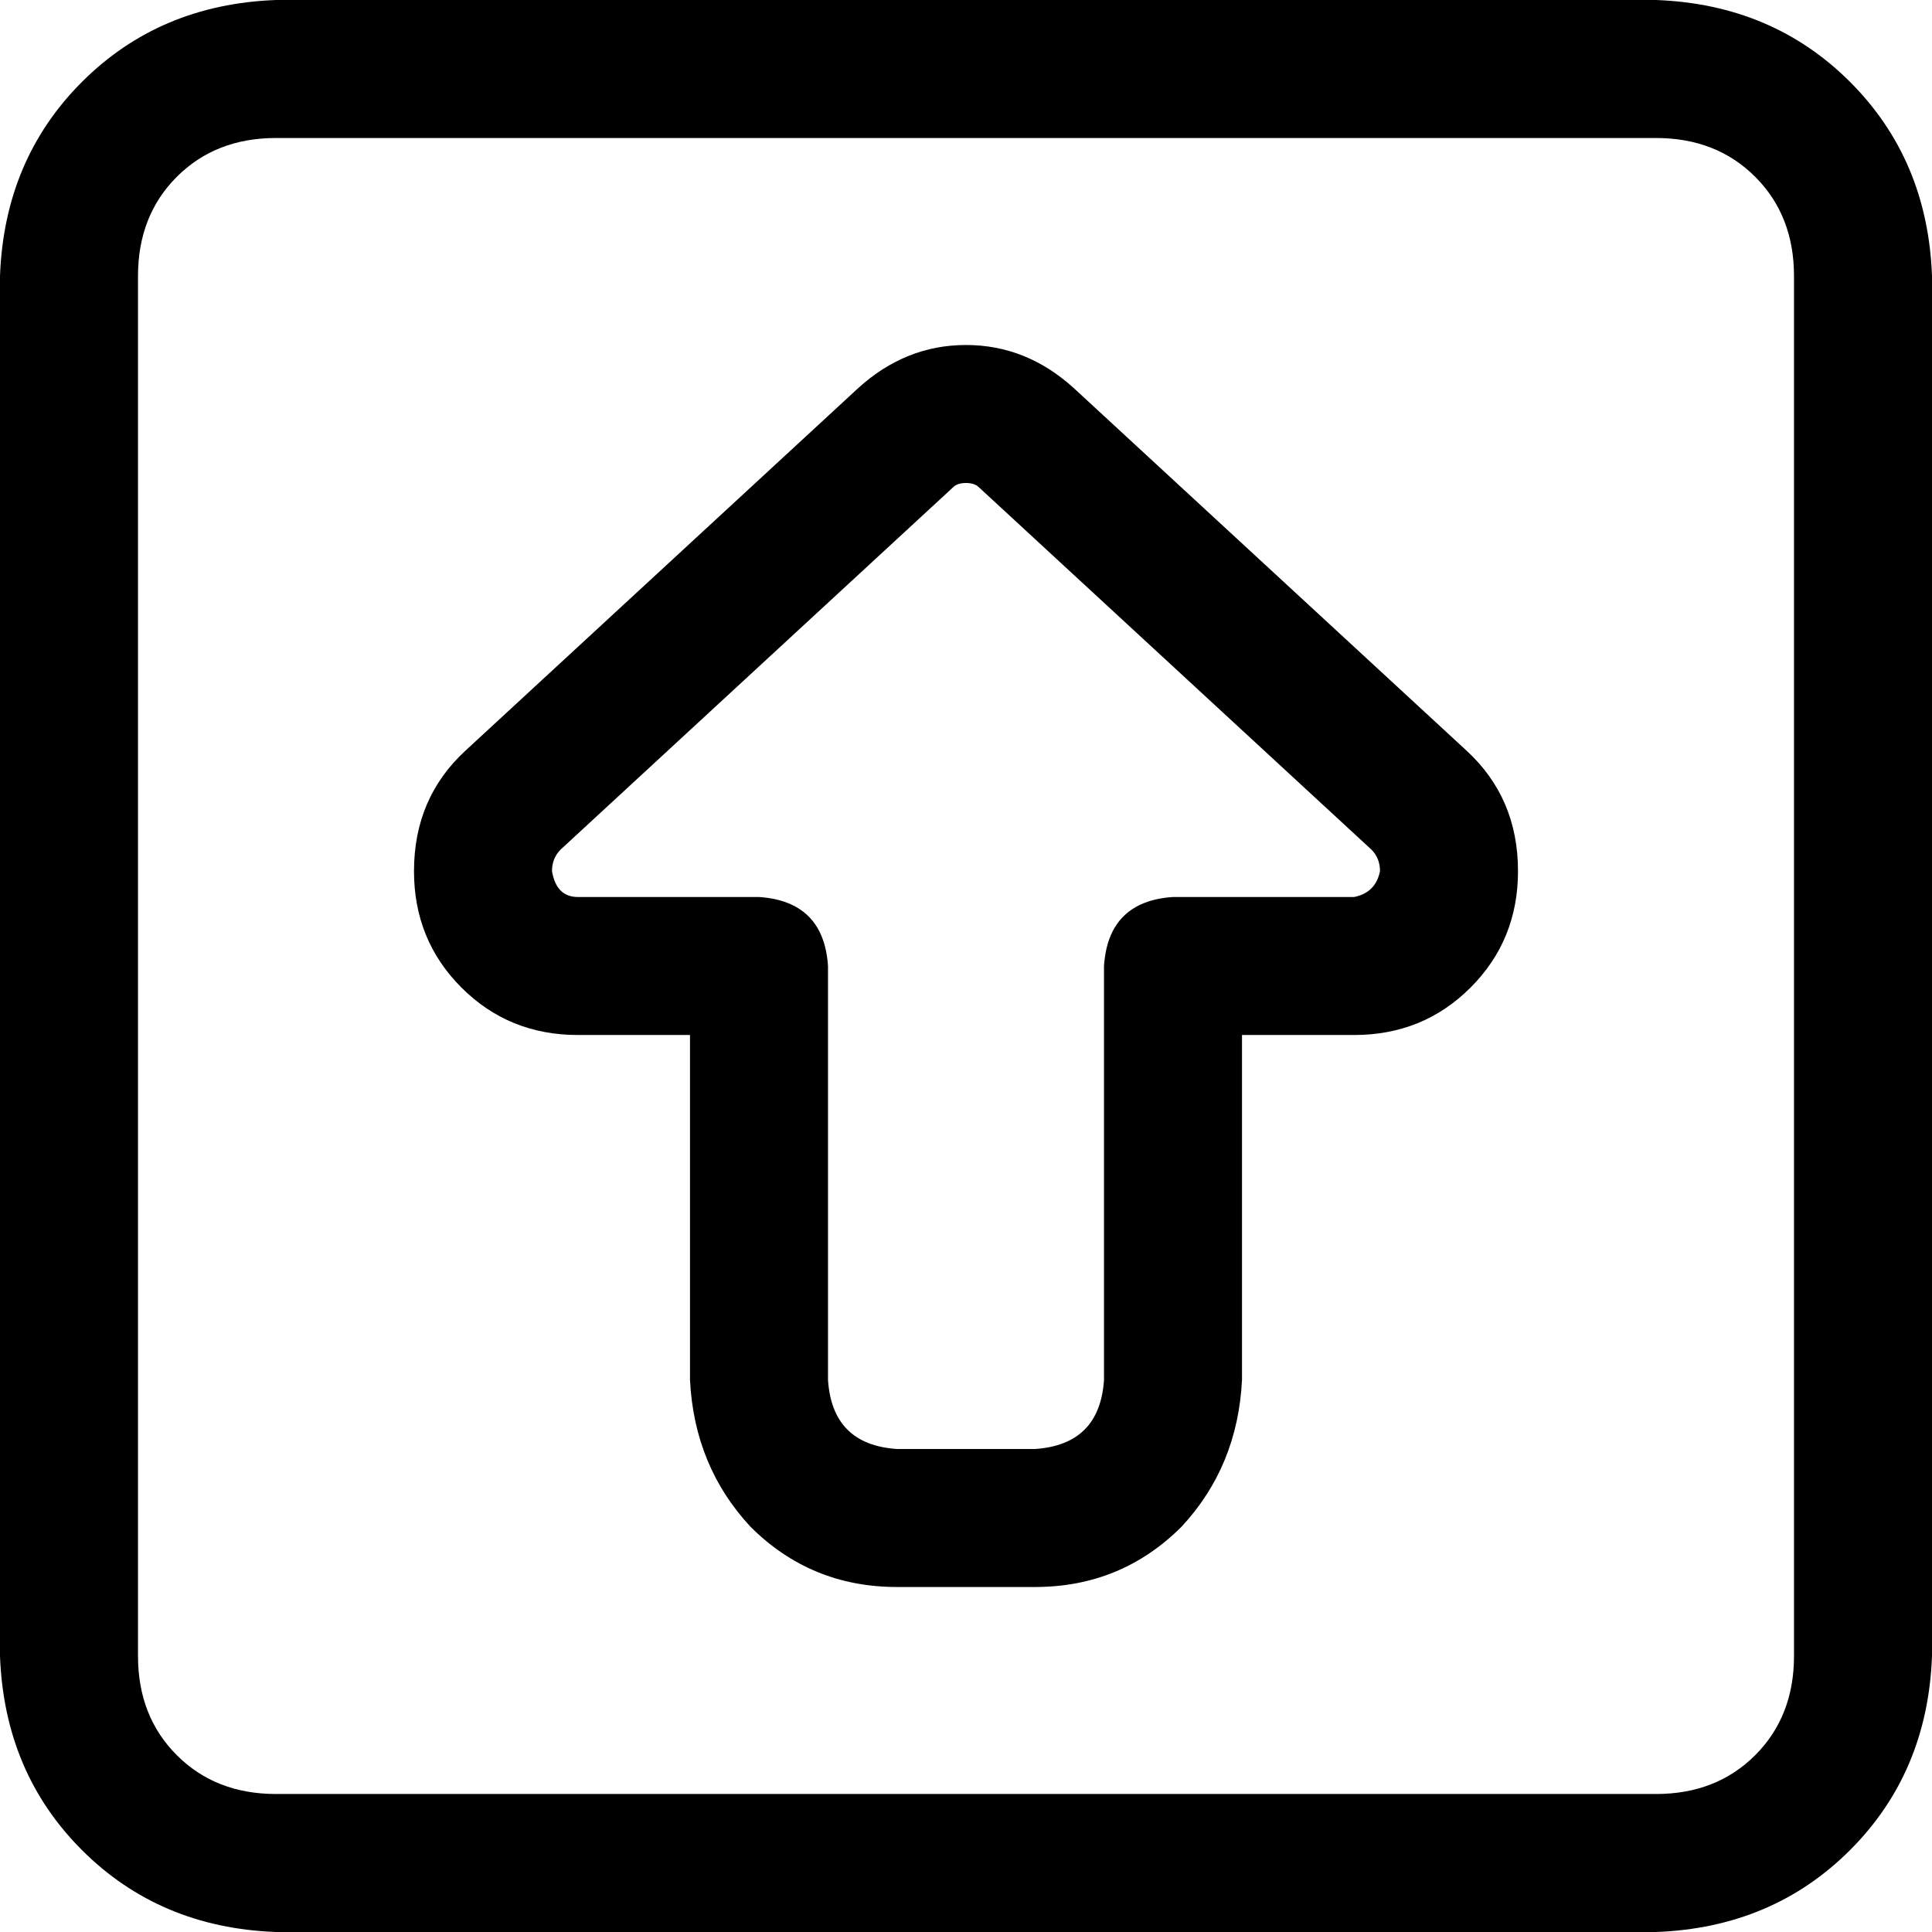 <svg xmlns="http://www.w3.org/2000/svg" viewBox="0 0 512 512">
  <path d="M 73.143 36.571 Q 57.143 36.571 46.857 46.857 L 46.857 46.857 L 46.857 46.857 Q 36.571 57.143 36.571 73.143 L 36.571 438.857 L 36.571 438.857 Q 36.571 454.857 46.857 465.143 Q 57.143 475.429 73.143 475.429 L 438.857 475.429 L 438.857 475.429 Q 454.857 475.429 465.143 465.143 Q 475.429 454.857 475.429 438.857 L 475.429 73.143 L 475.429 73.143 Q 475.429 57.143 465.143 46.857 Q 454.857 36.571 438.857 36.571 L 73.143 36.571 L 73.143 36.571 Z M 0 73.143 Q 1.143 42.286 21.714 21.714 L 21.714 21.714 L 21.714 21.714 Q 42.286 1.143 73.143 0 L 438.857 0 L 438.857 0 Q 469.714 1.143 490.286 21.714 Q 510.857 42.286 512 73.143 L 512 438.857 L 512 438.857 Q 510.857 469.714 490.286 490.286 Q 469.714 510.857 438.857 512 L 73.143 512 L 73.143 512 Q 42.286 510.857 21.714 490.286 Q 1.143 469.714 0 438.857 L 0 73.143 L 0 73.143 Z M 256 91.429 Q 272 91.429 284.571 102.857 L 388.571 198.857 L 388.571 198.857 Q 402.286 211.429 402.286 230.857 Q 402.286 249.143 389.714 261.714 Q 377.143 274.286 358.857 274.286 L 329.143 274.286 L 329.143 274.286 L 329.143 365.714 L 329.143 365.714 Q 328 388.571 313.143 404.571 Q 297.143 420.571 274.286 420.571 L 237.714 420.571 L 237.714 420.571 Q 214.857 420.571 198.857 404.571 Q 184 388.571 182.857 365.714 L 182.857 274.286 L 182.857 274.286 L 153.143 274.286 L 153.143 274.286 Q 134.857 274.286 122.286 261.714 Q 109.714 249.143 109.714 230.857 Q 109.714 211.429 123.429 198.857 L 227.429 102.857 L 227.429 102.857 Q 240 91.429 256 91.429 L 256 91.429 Z M 252.571 129.143 L 148.571 225.143 L 252.571 129.143 L 148.571 225.143 Q 146.286 227.429 146.286 230.857 Q 147.429 237.714 153.143 237.714 L 201.143 237.714 L 201.143 237.714 Q 218.286 238.857 219.429 256 L 219.429 365.714 L 219.429 365.714 Q 220.571 382.857 237.714 384 L 274.286 384 L 274.286 384 Q 291.429 382.857 292.571 365.714 L 292.571 256 L 292.571 256 Q 293.714 238.857 310.857 237.714 L 358.857 237.714 L 358.857 237.714 Q 364.571 236.571 365.714 230.857 Q 365.714 227.429 363.429 225.143 L 259.429 129.143 L 259.429 129.143 Q 258.286 128 256 128 Q 253.714 128 252.571 129.143 L 252.571 129.143 Z" />
</svg>